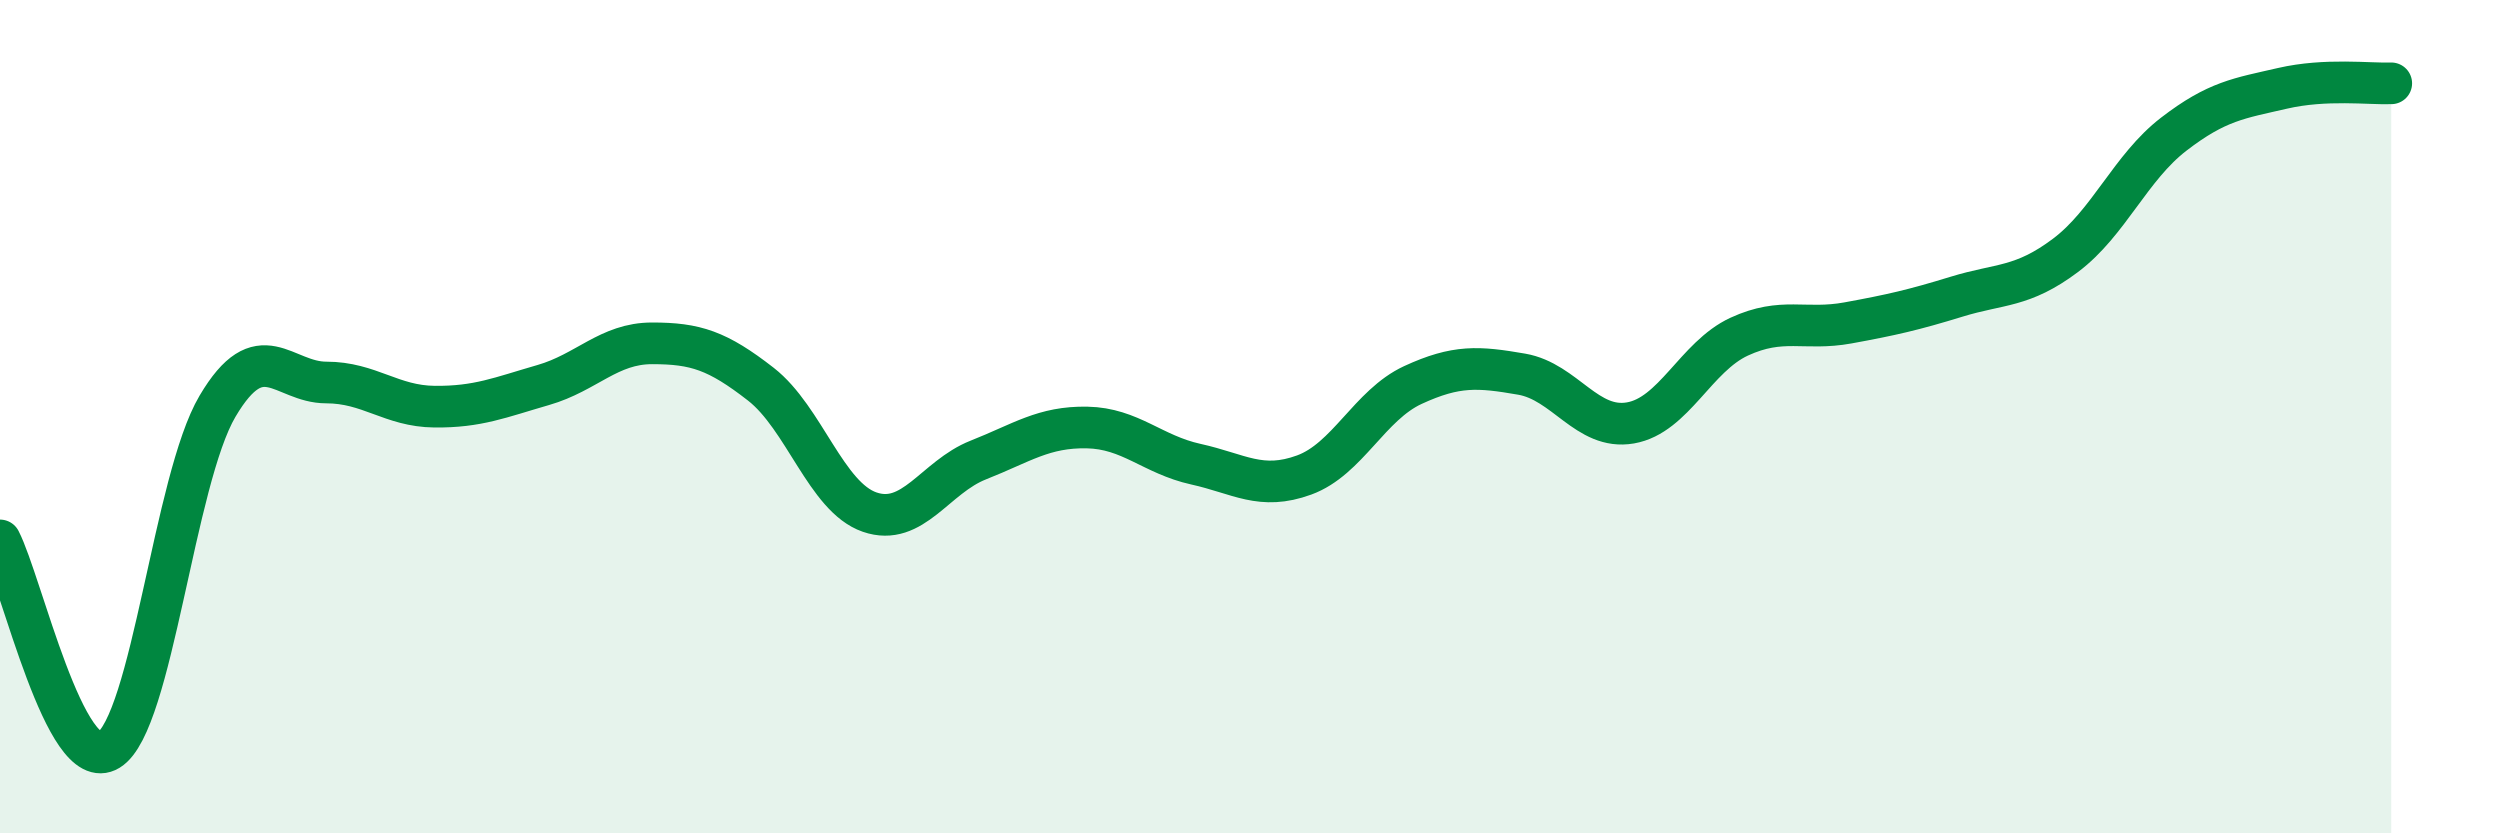 
    <svg width="60" height="20" viewBox="0 0 60 20" xmlns="http://www.w3.org/2000/svg">
      <path
        d="M 0,12.97 C 0.52,13.98 1.57,18.64 2.61,18 C 3.65,17.36 4.18,11.51 5.22,9.75 C 6.26,7.99 6.79,9.18 7.83,9.18 C 8.87,9.18 9.39,9.75 10.43,9.76 C 11.47,9.77 12,9.54 13.04,9.24 C 14.08,8.94 14.61,8.24 15.65,8.24 C 16.69,8.24 17.22,8.41 18.26,9.22 C 19.3,10.03 19.83,11.93 20.87,12.29 C 21.91,12.65 22.44,11.45 23.48,11.04 C 24.52,10.63 25.05,10.24 26.09,10.26 C 27.13,10.28 27.66,10.91 28.7,11.14 C 29.74,11.37 30.26,11.78 31.3,11.4 C 32.34,11.02 32.87,9.72 33.91,9.24 C 34.95,8.76 35.48,8.8 36.52,8.98 C 37.56,9.16 38.09,10.33 39.13,10.15 C 40.17,9.97 40.7,8.56 41.74,8.08 C 42.78,7.6 43.31,7.94 44.35,7.75 C 45.39,7.56 45.92,7.44 46.96,7.12 C 48,6.8 48.53,6.91 49.57,6.13 C 50.61,5.35 51.13,4.02 52.17,3.22 C 53.21,2.42 53.74,2.36 54.78,2.12 C 55.82,1.88 56.87,2.02 57.39,2L57.39 20L0 20Z"
        fill="#008740"
        opacity="0.1"
        stroke-linecap="round"
        stroke-linejoin="round"
      />
      <path
        d="M 0,12.97 C 0.52,13.98 1.57,18.64 2.61,18 C 3.65,17.36 4.18,11.51 5.22,9.75 C 6.26,7.99 6.79,9.18 7.83,9.18 C 8.87,9.18 9.39,9.75 10.43,9.76 C 11.47,9.77 12,9.54 13.04,9.24 C 14.08,8.94 14.61,8.24 15.65,8.24 C 16.69,8.24 17.22,8.41 18.26,9.22 C 19.3,10.03 19.83,11.93 20.87,12.29 C 21.91,12.65 22.44,11.45 23.48,11.04 C 24.52,10.63 25.05,10.24 26.09,10.26 C 27.13,10.28 27.66,10.91 28.7,11.14 C 29.74,11.37 30.26,11.78 31.3,11.4 C 32.34,11.02 32.87,9.72 33.91,9.24 C 34.95,8.76 35.48,8.8 36.52,8.98 C 37.56,9.16 38.09,10.33 39.13,10.15 C 40.17,9.97 40.7,8.56 41.74,8.08 C 42.78,7.6 43.31,7.94 44.35,7.75 C 45.39,7.56 45.92,7.44 46.96,7.12 C 48,6.8 48.53,6.91 49.57,6.13 C 50.61,5.35 51.13,4.02 52.17,3.22 C 53.21,2.42 53.74,2.36 54.78,2.12 C 55.82,1.88 56.87,2.02 57.39,2"
        stroke="#008740"
        stroke-width="1"
        fill="none"
        stroke-linecap="round"
        stroke-linejoin="round"
      />
    </svg>
  
